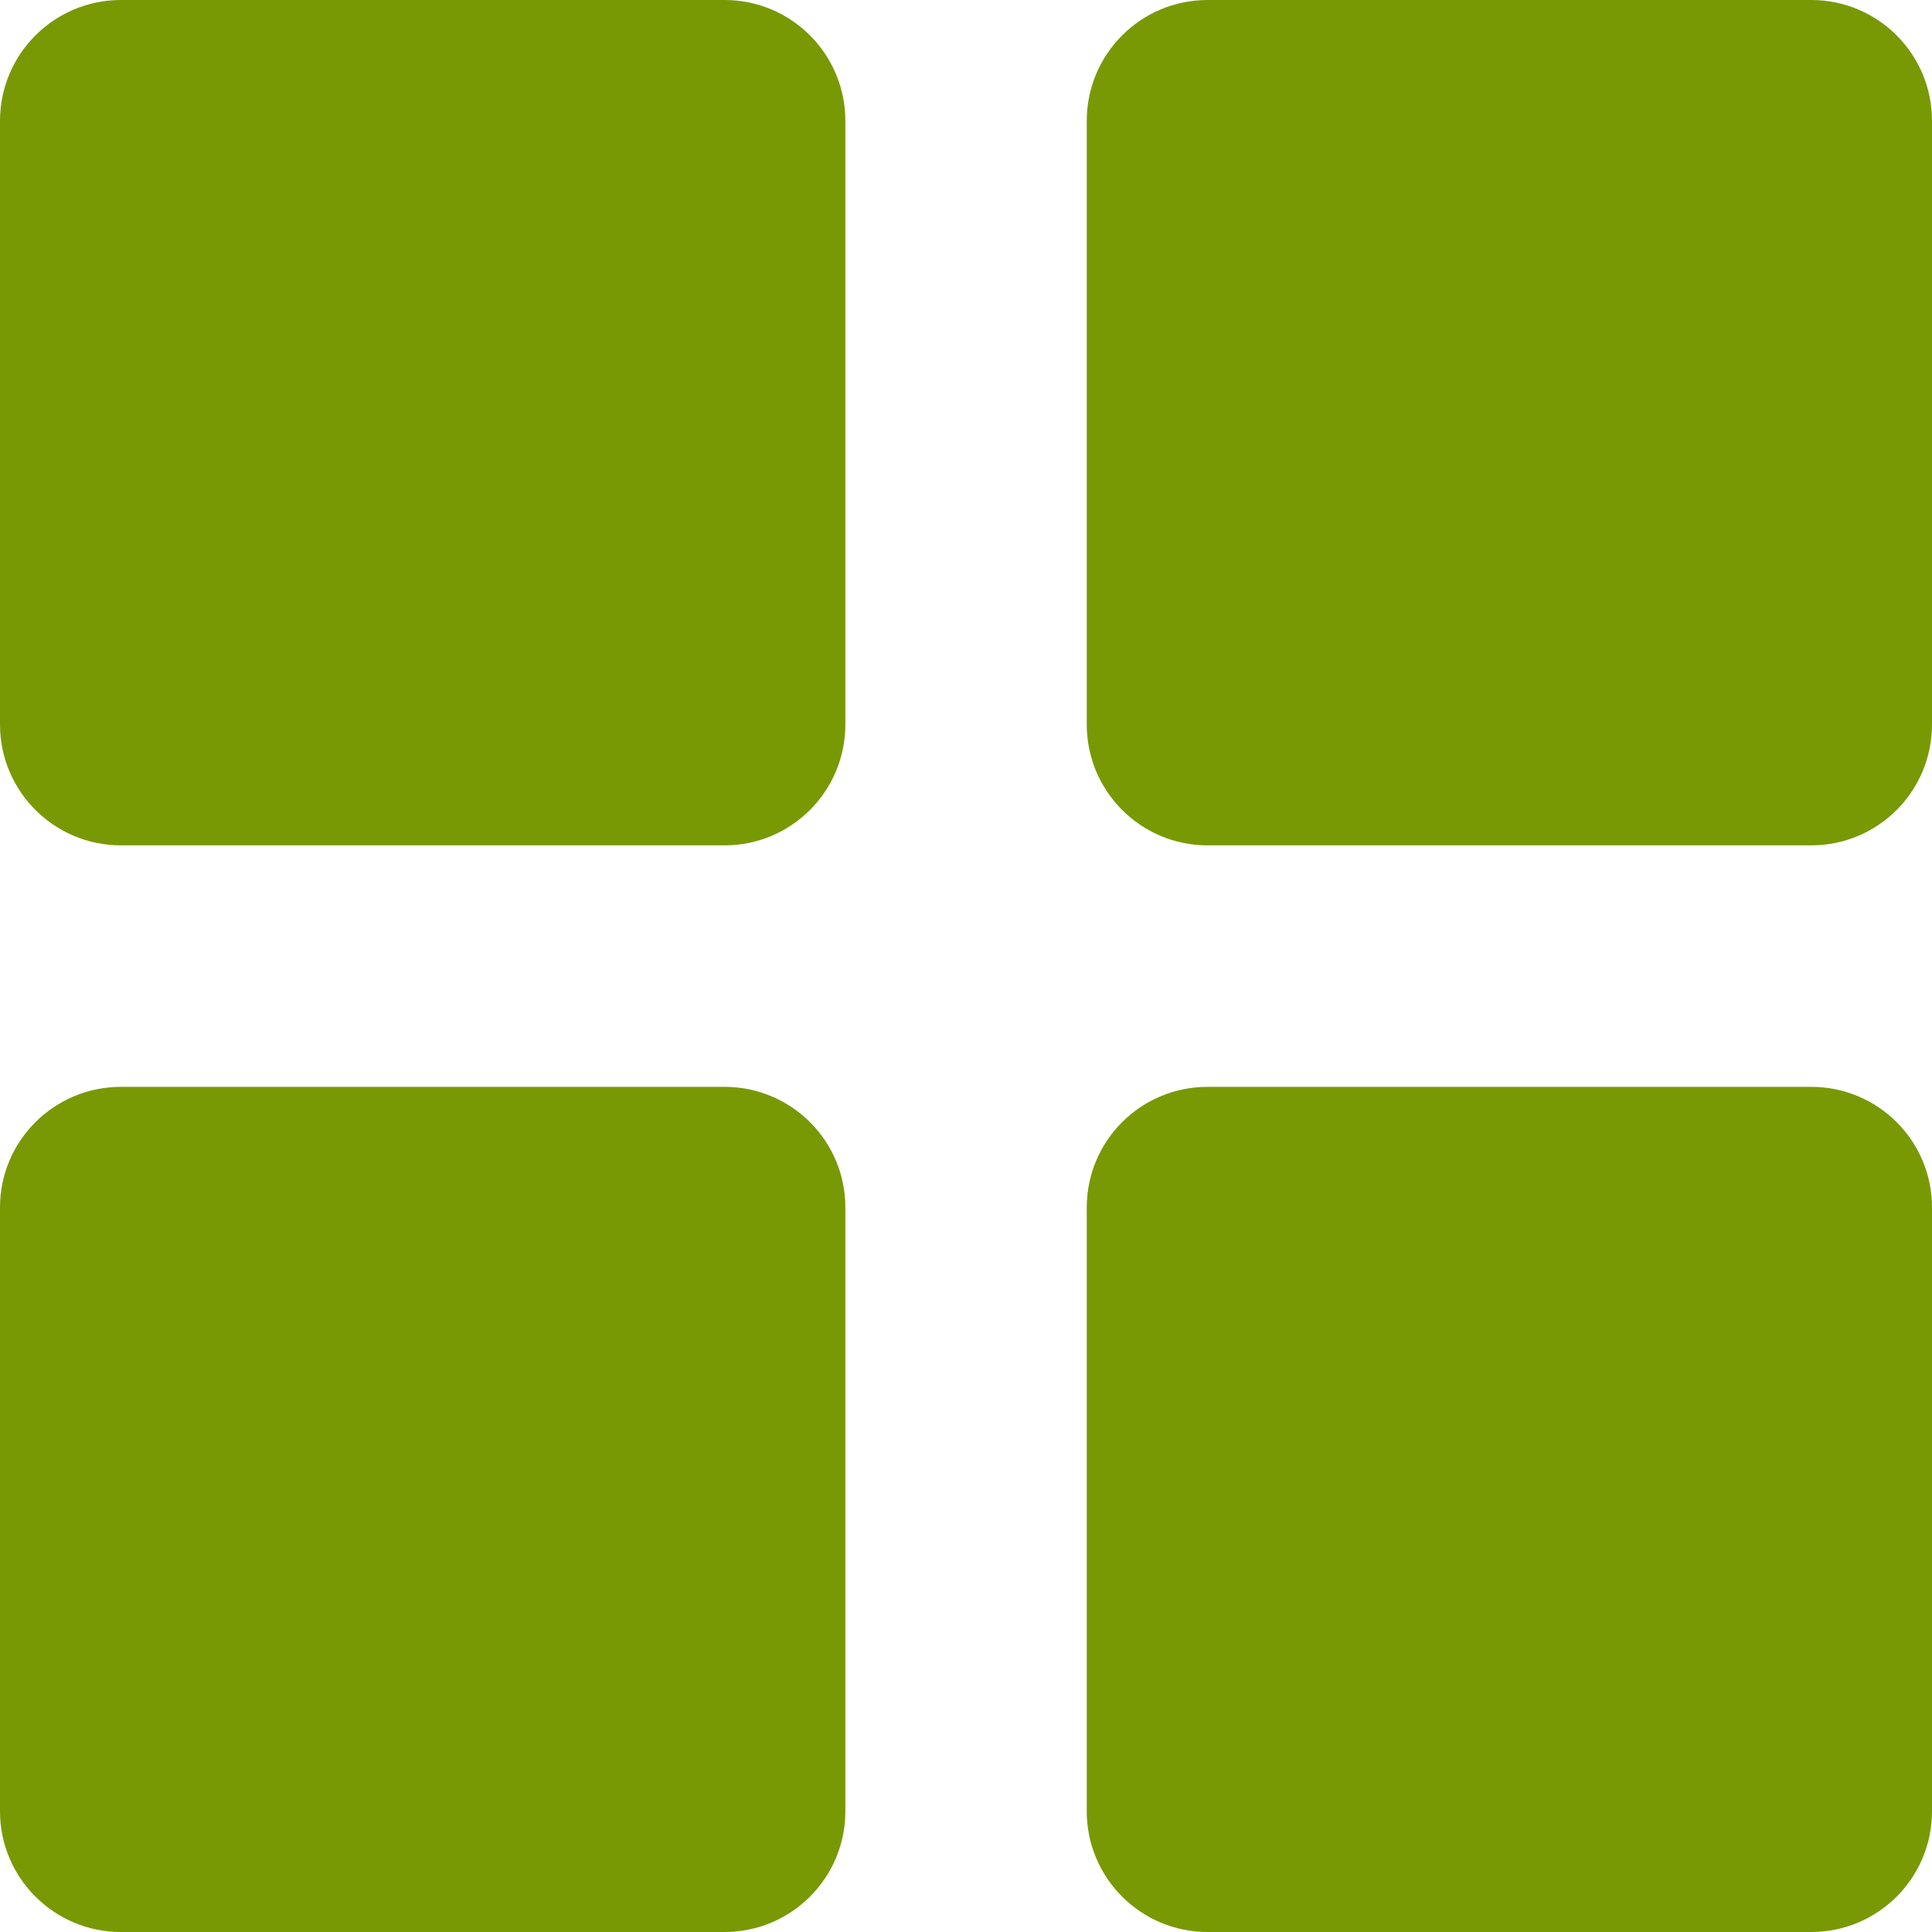 <?xml version="1.0" encoding="UTF-8"?>
<svg width="18px" height="18px" viewBox="0 0 18 18" version="1.1" xmlns="http://www.w3.org/2000/svg" xmlns:xlink="http://www.w3.org/1999/xlink">
    <title>grid</title>
    <g id="Page-1" stroke="none" stroke-width="1" fill="none" fill-rule="evenodd">
        <g id="M-Communities" transform="translate(-299, -432)" fill="#789904" fill-rule="nonzero">
            <g id="Group-17" transform="translate(29, 418)">
                <g id="Group-4" transform="translate(270, 14)">
                    <path d="M1.126,0 C0.505,0 0,0.504 0,1.126 L0,6.75 C0,7.372 0.505,7.876 1.126,7.876 L6.751,7.876 C7.372,7.876 7.876,7.372 7.876,6.75 L7.876,1.126 C7.876,0.504 7.372,0 6.751,0 L1.126,0 Z M1.126,10.126 C0.505,10.126 0,10.628 0,11.25 L0,16.876 C0,17.496 0.505,18 1.126,18 L6.751,18 C7.372,18 7.876,17.496 7.876,16.876 L7.876,11.25 C7.876,10.628 7.372,10.126 6.751,10.126 L1.126,10.126 Z M11.25,0 C10.629,0 10.125,0.504 10.125,1.126 L10.125,6.75 C10.125,7.372 10.629,7.876 11.25,7.876 L16.875,7.876 C17.497,7.876 18,7.372 18,6.75 L18,1.126 C18,0.504 17.497,0 16.875,0 L11.25,0 Z M11.25,10.126 C10.629,10.126 10.125,10.628 10.125,11.25 L10.125,16.876 C10.125,17.496 10.629,18 11.25,18 L16.875,18 C17.497,18 18,17.496 18,16.876 L18,11.25 C18,10.628 17.497,10.126 16.875,10.126 L11.25,10.126 Z" id="grid"></path>
                </g>
            </g>
        </g>
    </g>
</svg>
